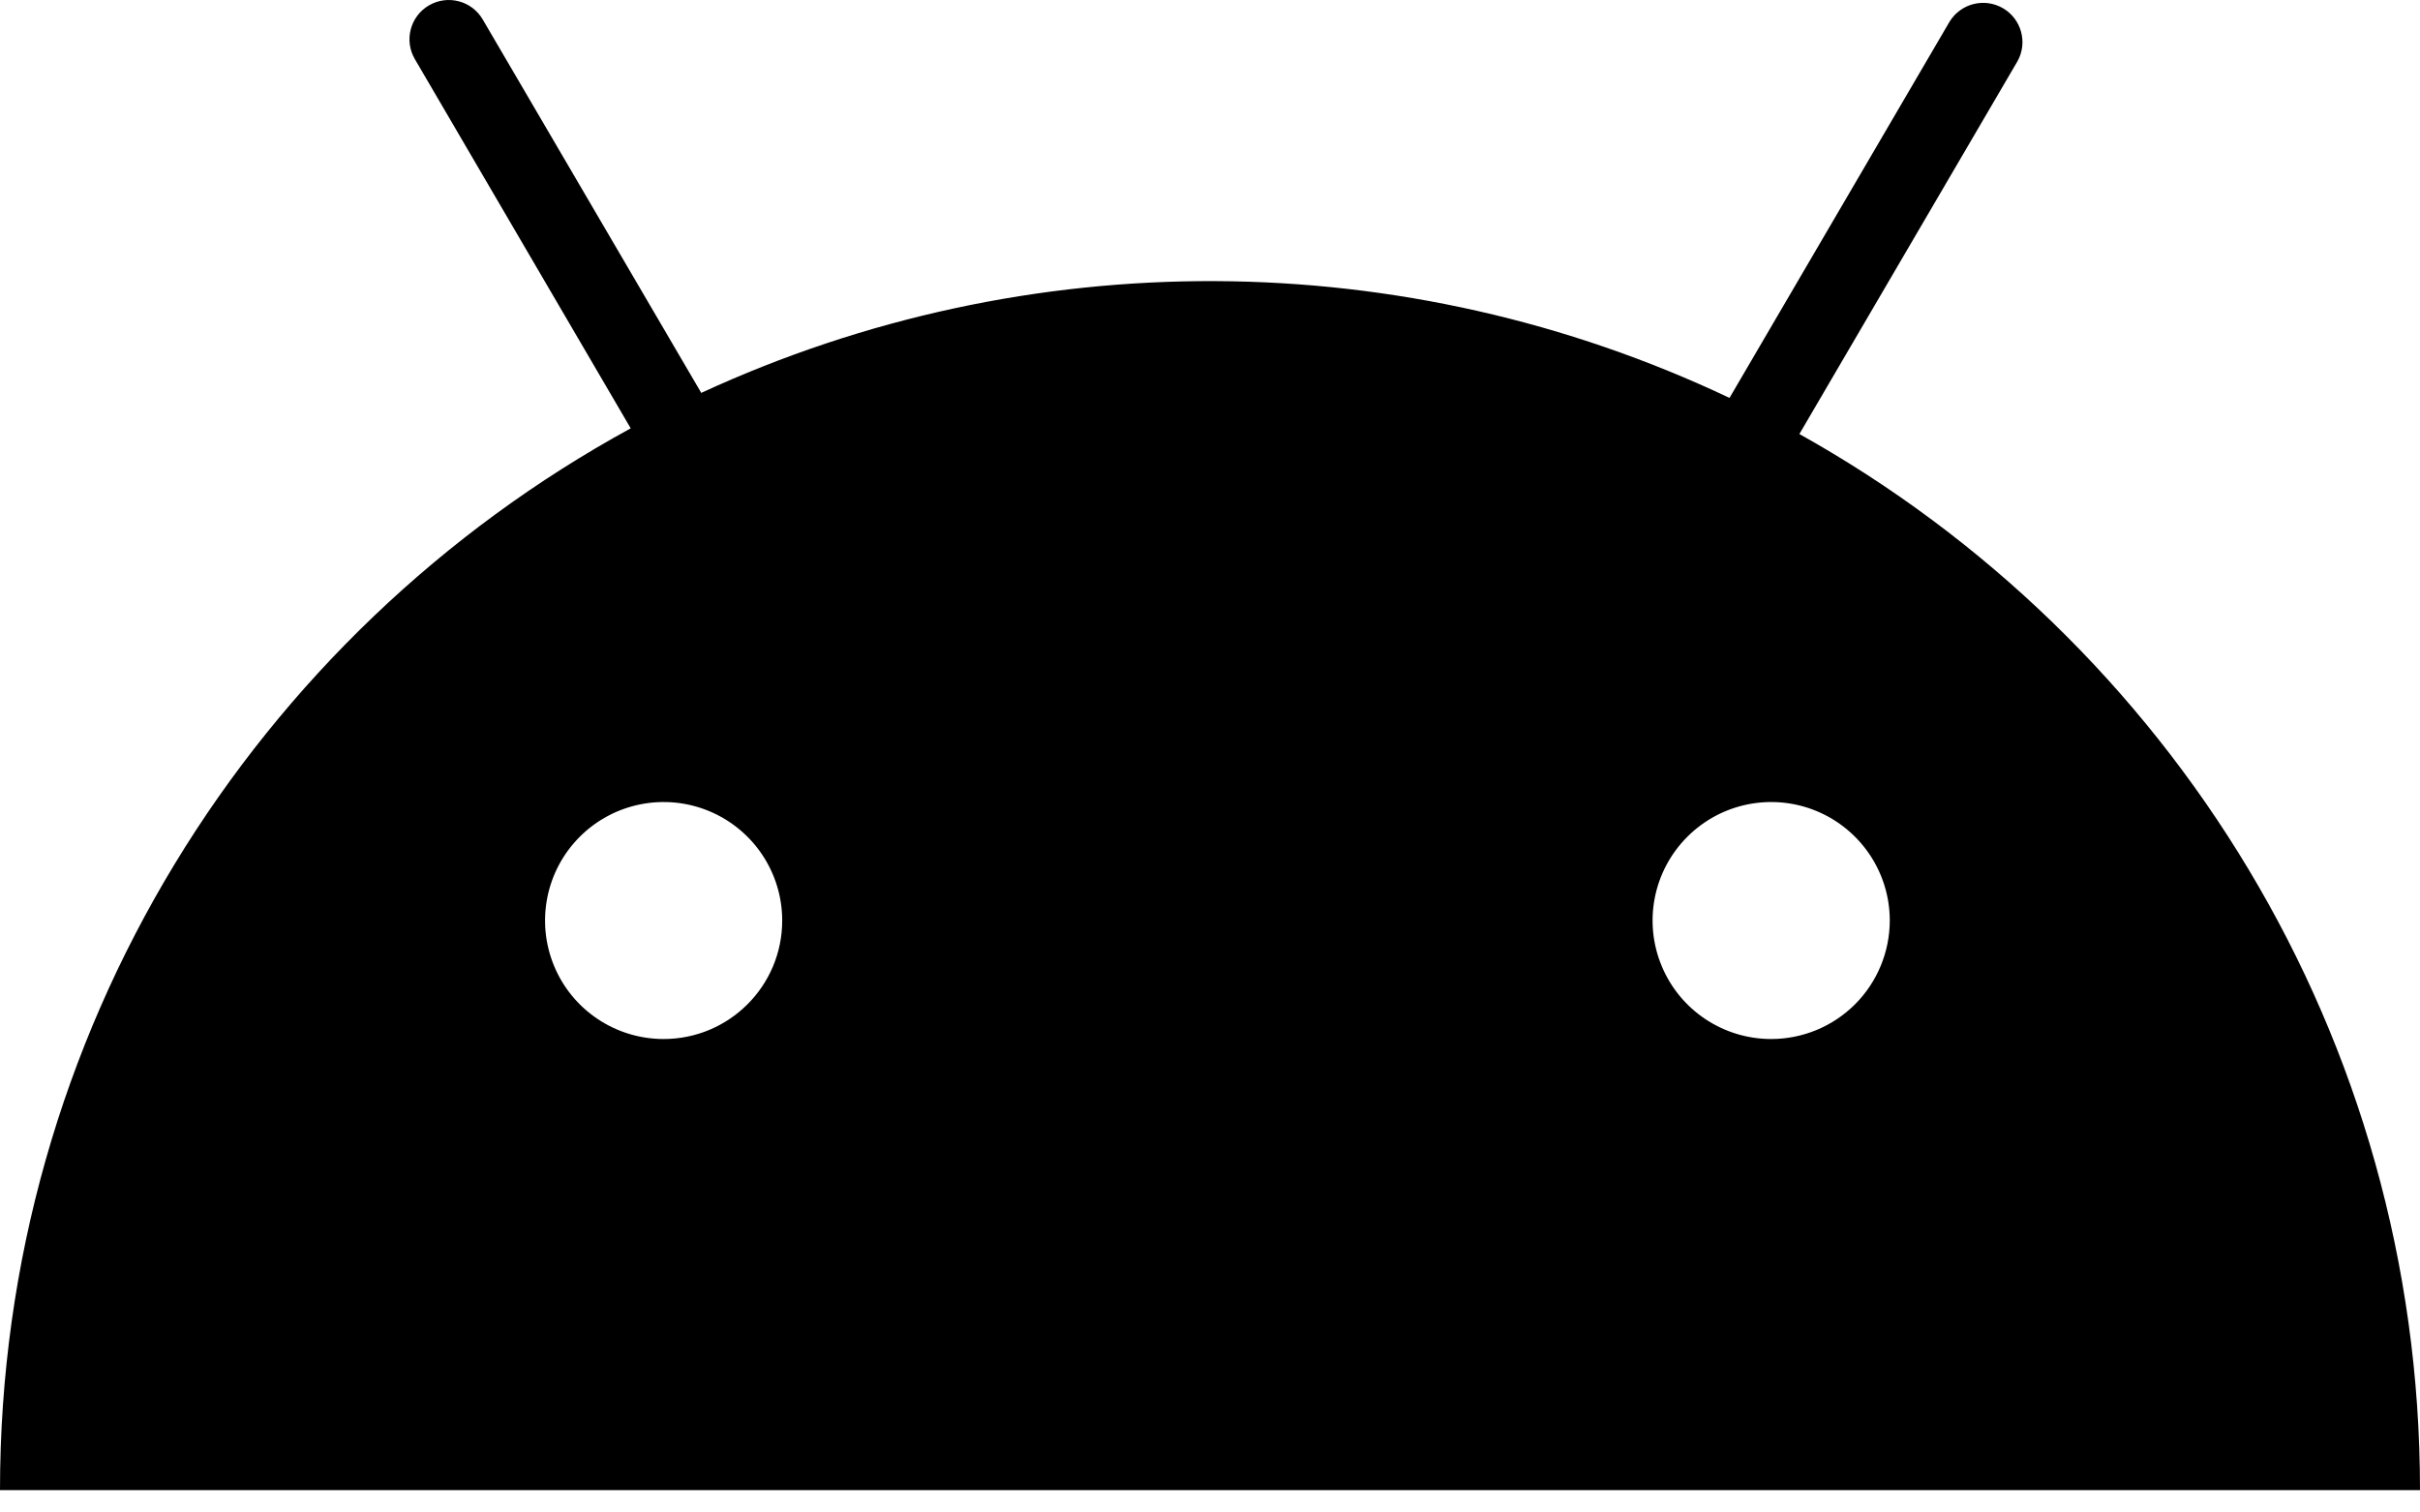 <?xml version="1.0" encoding="UTF-8"?>
<svg width="40px" height="25px" viewBox="0 0 40 25" version="1.1" xmlns="http://www.w3.org/2000/svg" xmlns:xlink="http://www.w3.org/1999/xlink">
    <title>Android</title>
    <g id="Android" stroke="none" stroke-width="1" fill="none" fill-rule="evenodd">
        <path d="M29.742,7.174 L33.347,1.012 C33.519,0.704 33.412,0.314 33.107,0.136 C32.802,-0.042 32.41,0.056 32.225,0.357 L28.587,6.577 C23.214,4.032 16.988,4.002 11.591,6.494 L7.979,0.322 C7.798,0.012 7.4,-0.092 7.09,0.089 C6.78,0.27 6.676,0.668 6.857,0.977 L10.425,7.08 C4.215,10.47 0,17.058 0,24.63 L40,24.63 C40,17.127 35.862,10.59 29.742,7.174 Z M10.969,17.174 C10.176,17.174 9.461,16.697 9.158,15.965 C8.855,15.233 9.023,14.391 9.583,13.831 C10.144,13.27 10.987,13.103 11.719,13.406 C12.452,13.71 12.929,14.424 12.929,15.216 C12.929,16.297 12.051,17.174 10.969,17.174 L10.969,17.174 Z M29.276,17.174 C28.483,17.174 27.768,16.697 27.465,15.965 C27.161,15.233 27.329,14.391 27.89,13.831 C28.45,13.27 29.294,13.103 30.026,13.406 C30.758,13.71 31.236,14.424 31.236,15.216 C31.235,15.735 31.029,16.233 30.661,16.601 C30.293,16.968 29.795,17.174 29.275,17.174 L29.276,17.174 Z" id="Shape" fill="#000000" fill-rule="nonzero"></path>
    </g>
</svg>